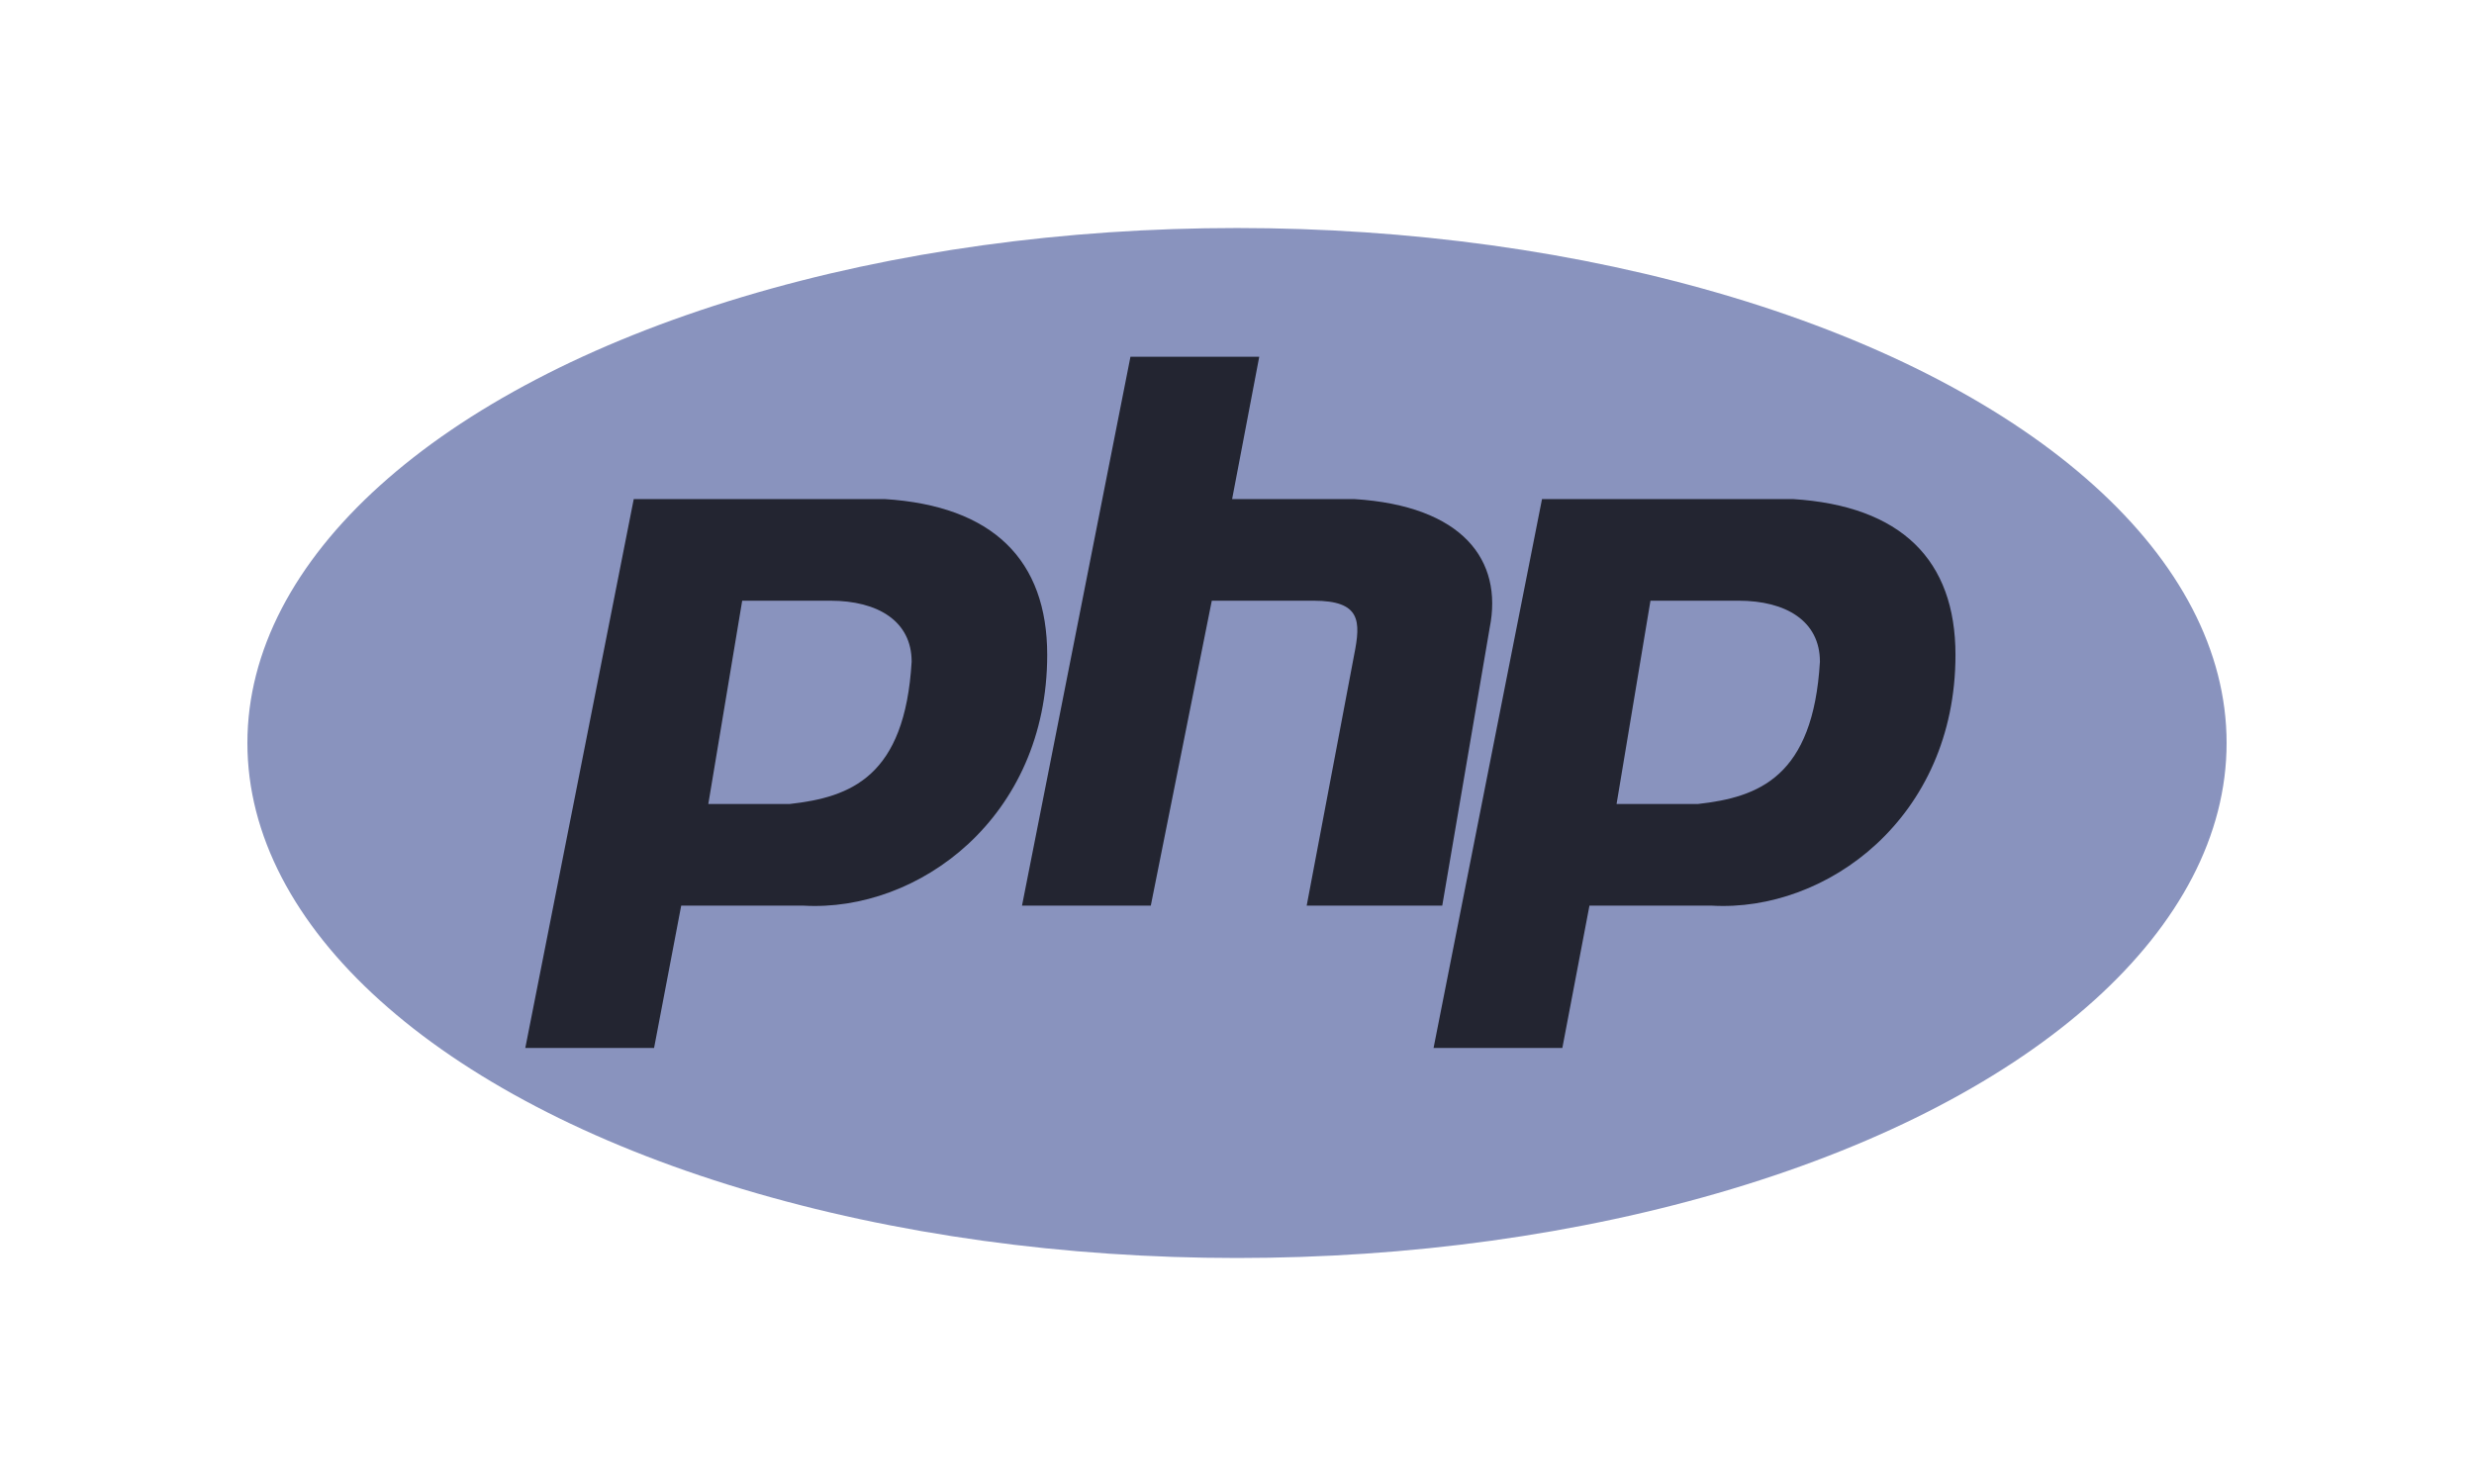 <svg width="640" height="384" viewBox="0 0 640 384" xmlns="http://www.w3.org/2000/svg"><title>php-logo</title><g fill-rule="nonzero" fill="none"><ellipse fill="#8993BE" cx="320" cy="192.26" rx="256" ry="133.26"/><path d="M135.89 271.164l28.056-142.028h64.874c28.054 1.754 42.082 15.78 42.082 40.33 0 42.082-33.314 66.63-63.124 64.876H176.22l-7.014 36.822H135.89zm47.342-63.122h21.042c15.78-1.754 29.808-7.014 31.56-36.824 0-10.52-8.766-15.78-21.04-15.78H192l-8.768 52.604zm81.152 26.3l28.054-142.026h33.316l-7.014 36.82h31.56c28.056 1.754 38.576 15.78 35.07 33.316l-12.274 71.89h-35.068l12.274-64.876c1.752-8.768 1.752-14.028-10.52-14.028H313.48l-15.78 78.904h-33.316zm106.466 36.822l28.054-142.028h64.876c28.056 1.754 42.084 15.78 42.084 40.33 0 42.082-33.316 66.63-63.124 64.876h-31.562l-7.014 36.822H370.85zm47.34-63.122h21.044c15.78-1.754 29.808-7.014 31.56-36.824 0-10.52-8.766-15.78-21.04-15.78h-22.796l-8.768 52.604z" fill="#232531"/></g></svg>